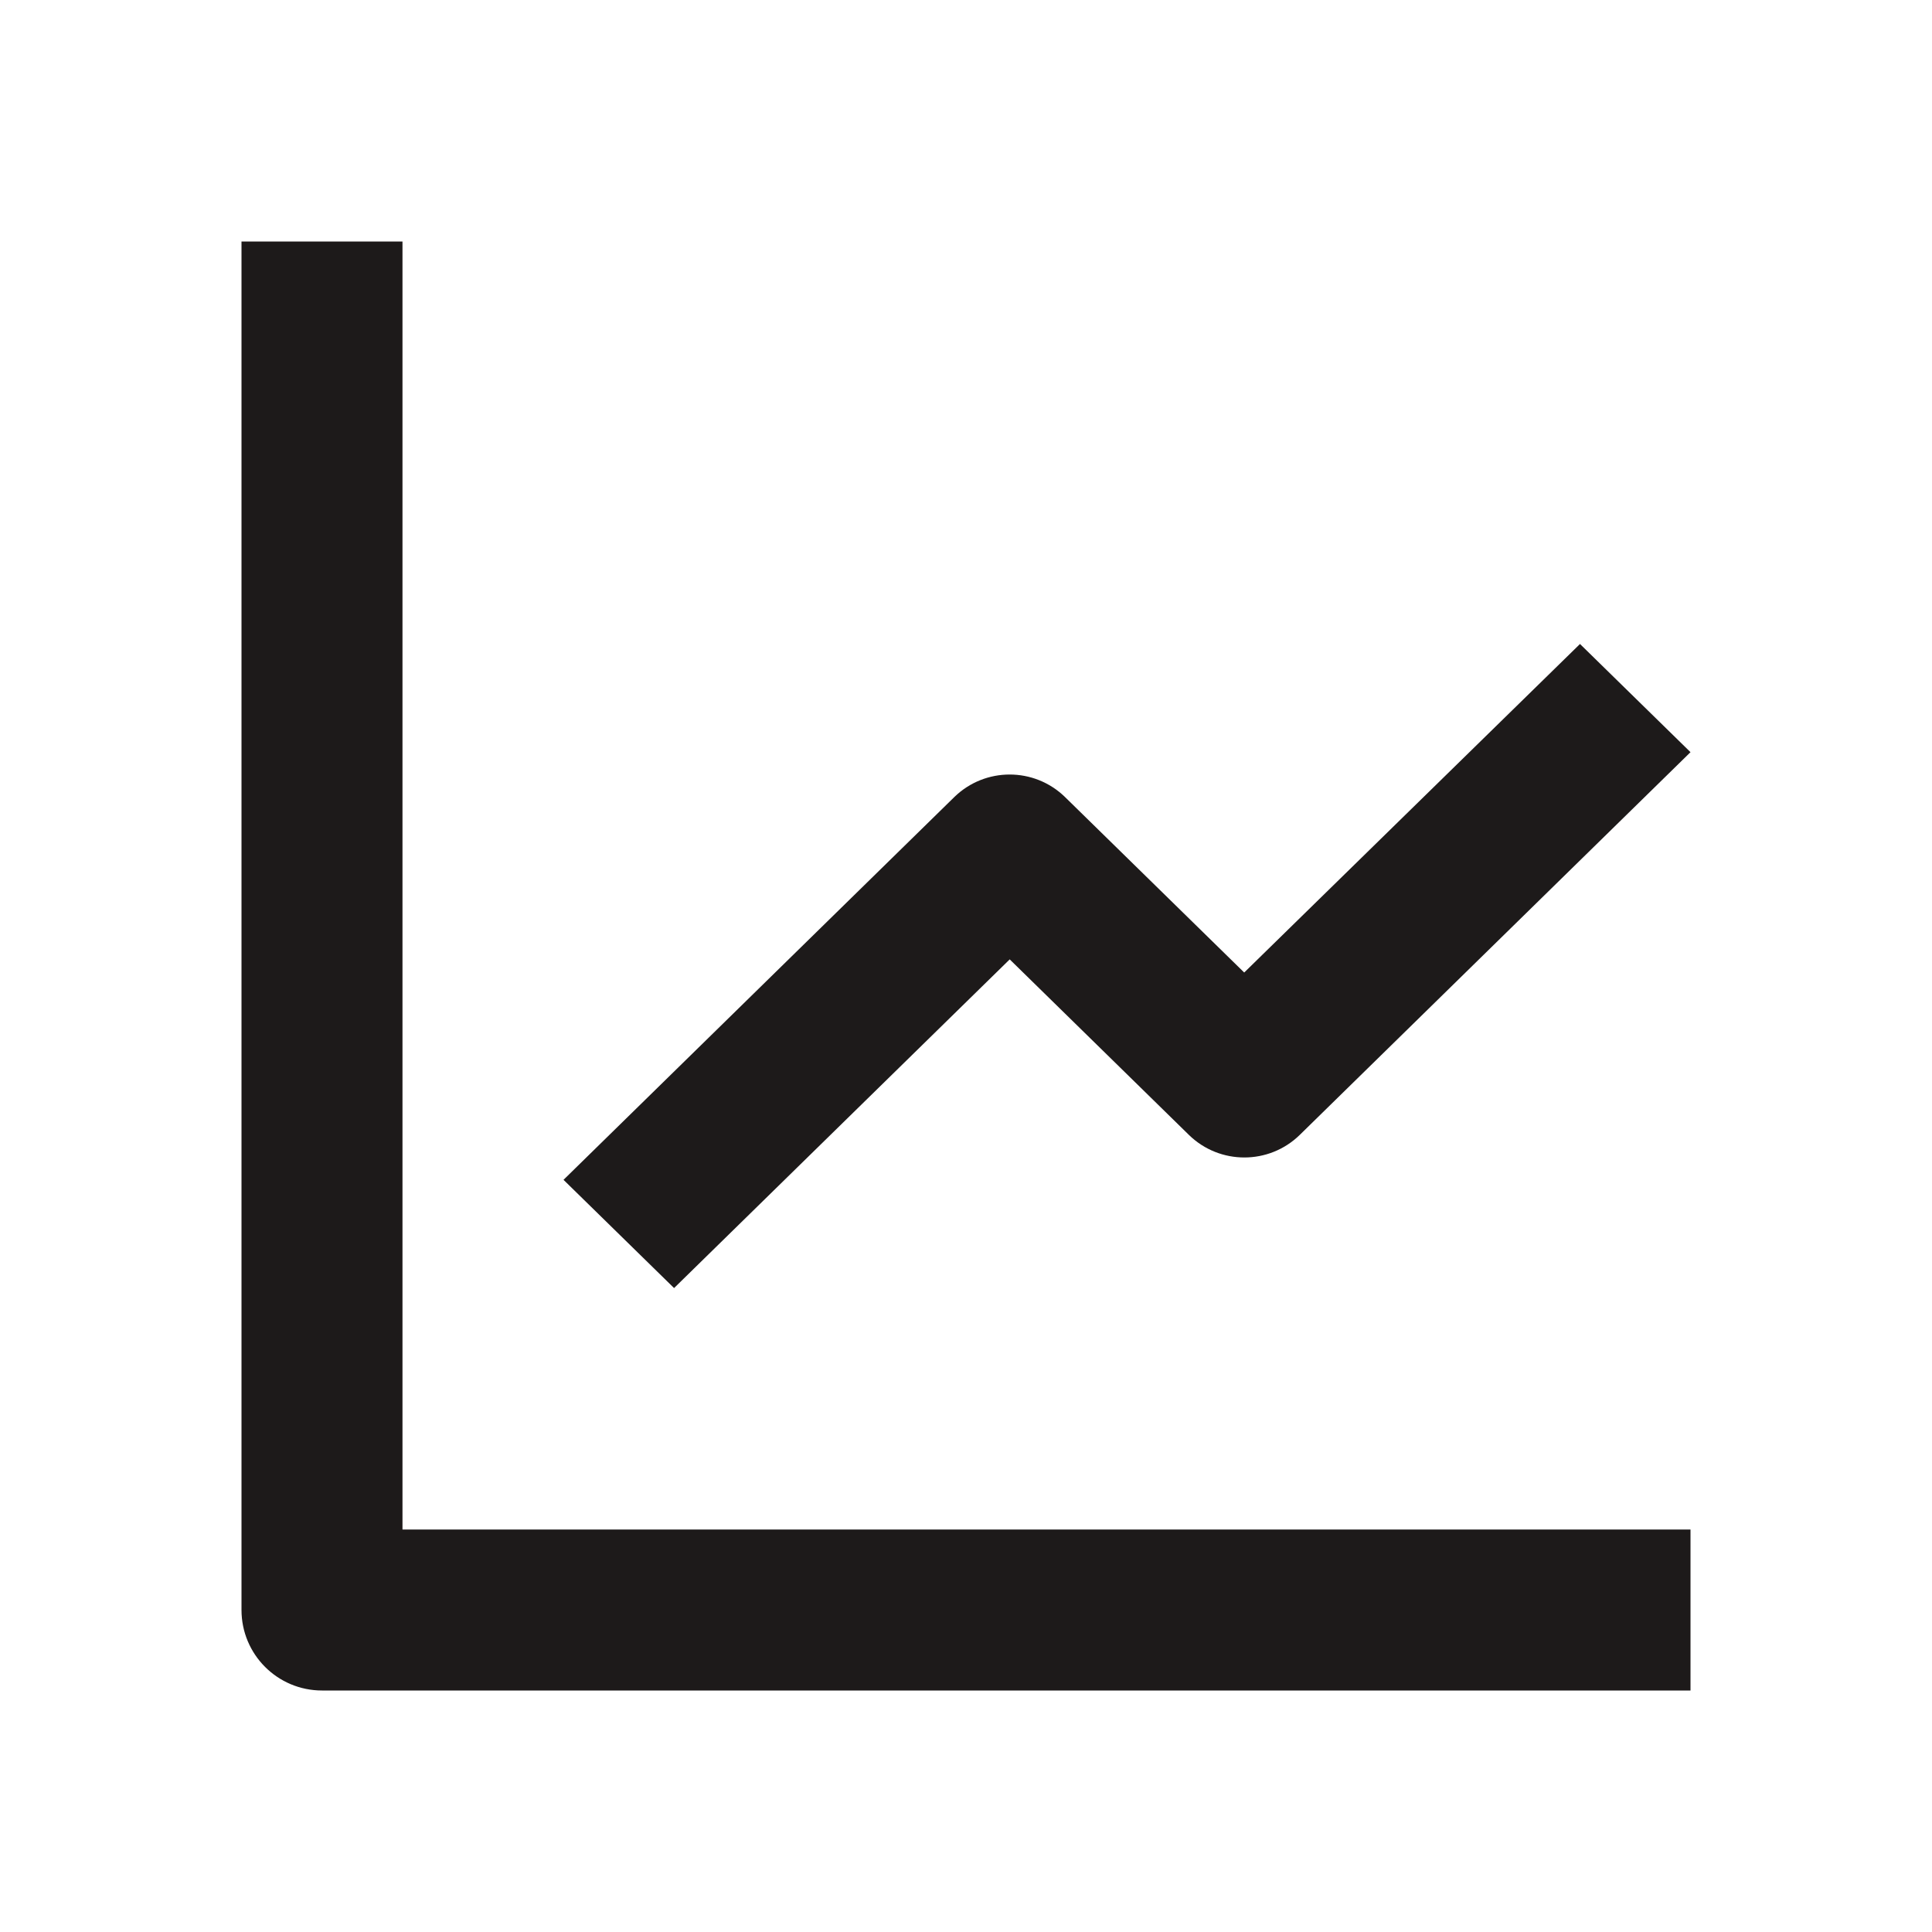 <svg width="40" height="40" viewBox="0 0 40 40" fill="none" xmlns="http://www.w3.org/2000/svg">
<path d="M35 35H6.667C5.746 35 5 34.254 5 33.333V5H8.333V31.667H35V35ZM13.955 26.667L11.667 24.427L19.76 16.5C20.397 15.881 21.411 15.881 22.048 16.5L25.76 20.135L32.712 13.333L35 15.573L26.907 23.5C26.27 24.119 25.255 24.119 24.618 23.5L20.905 19.863L13.957 26.667H13.955Z" fill="#1D1A1A"/>
</svg>
